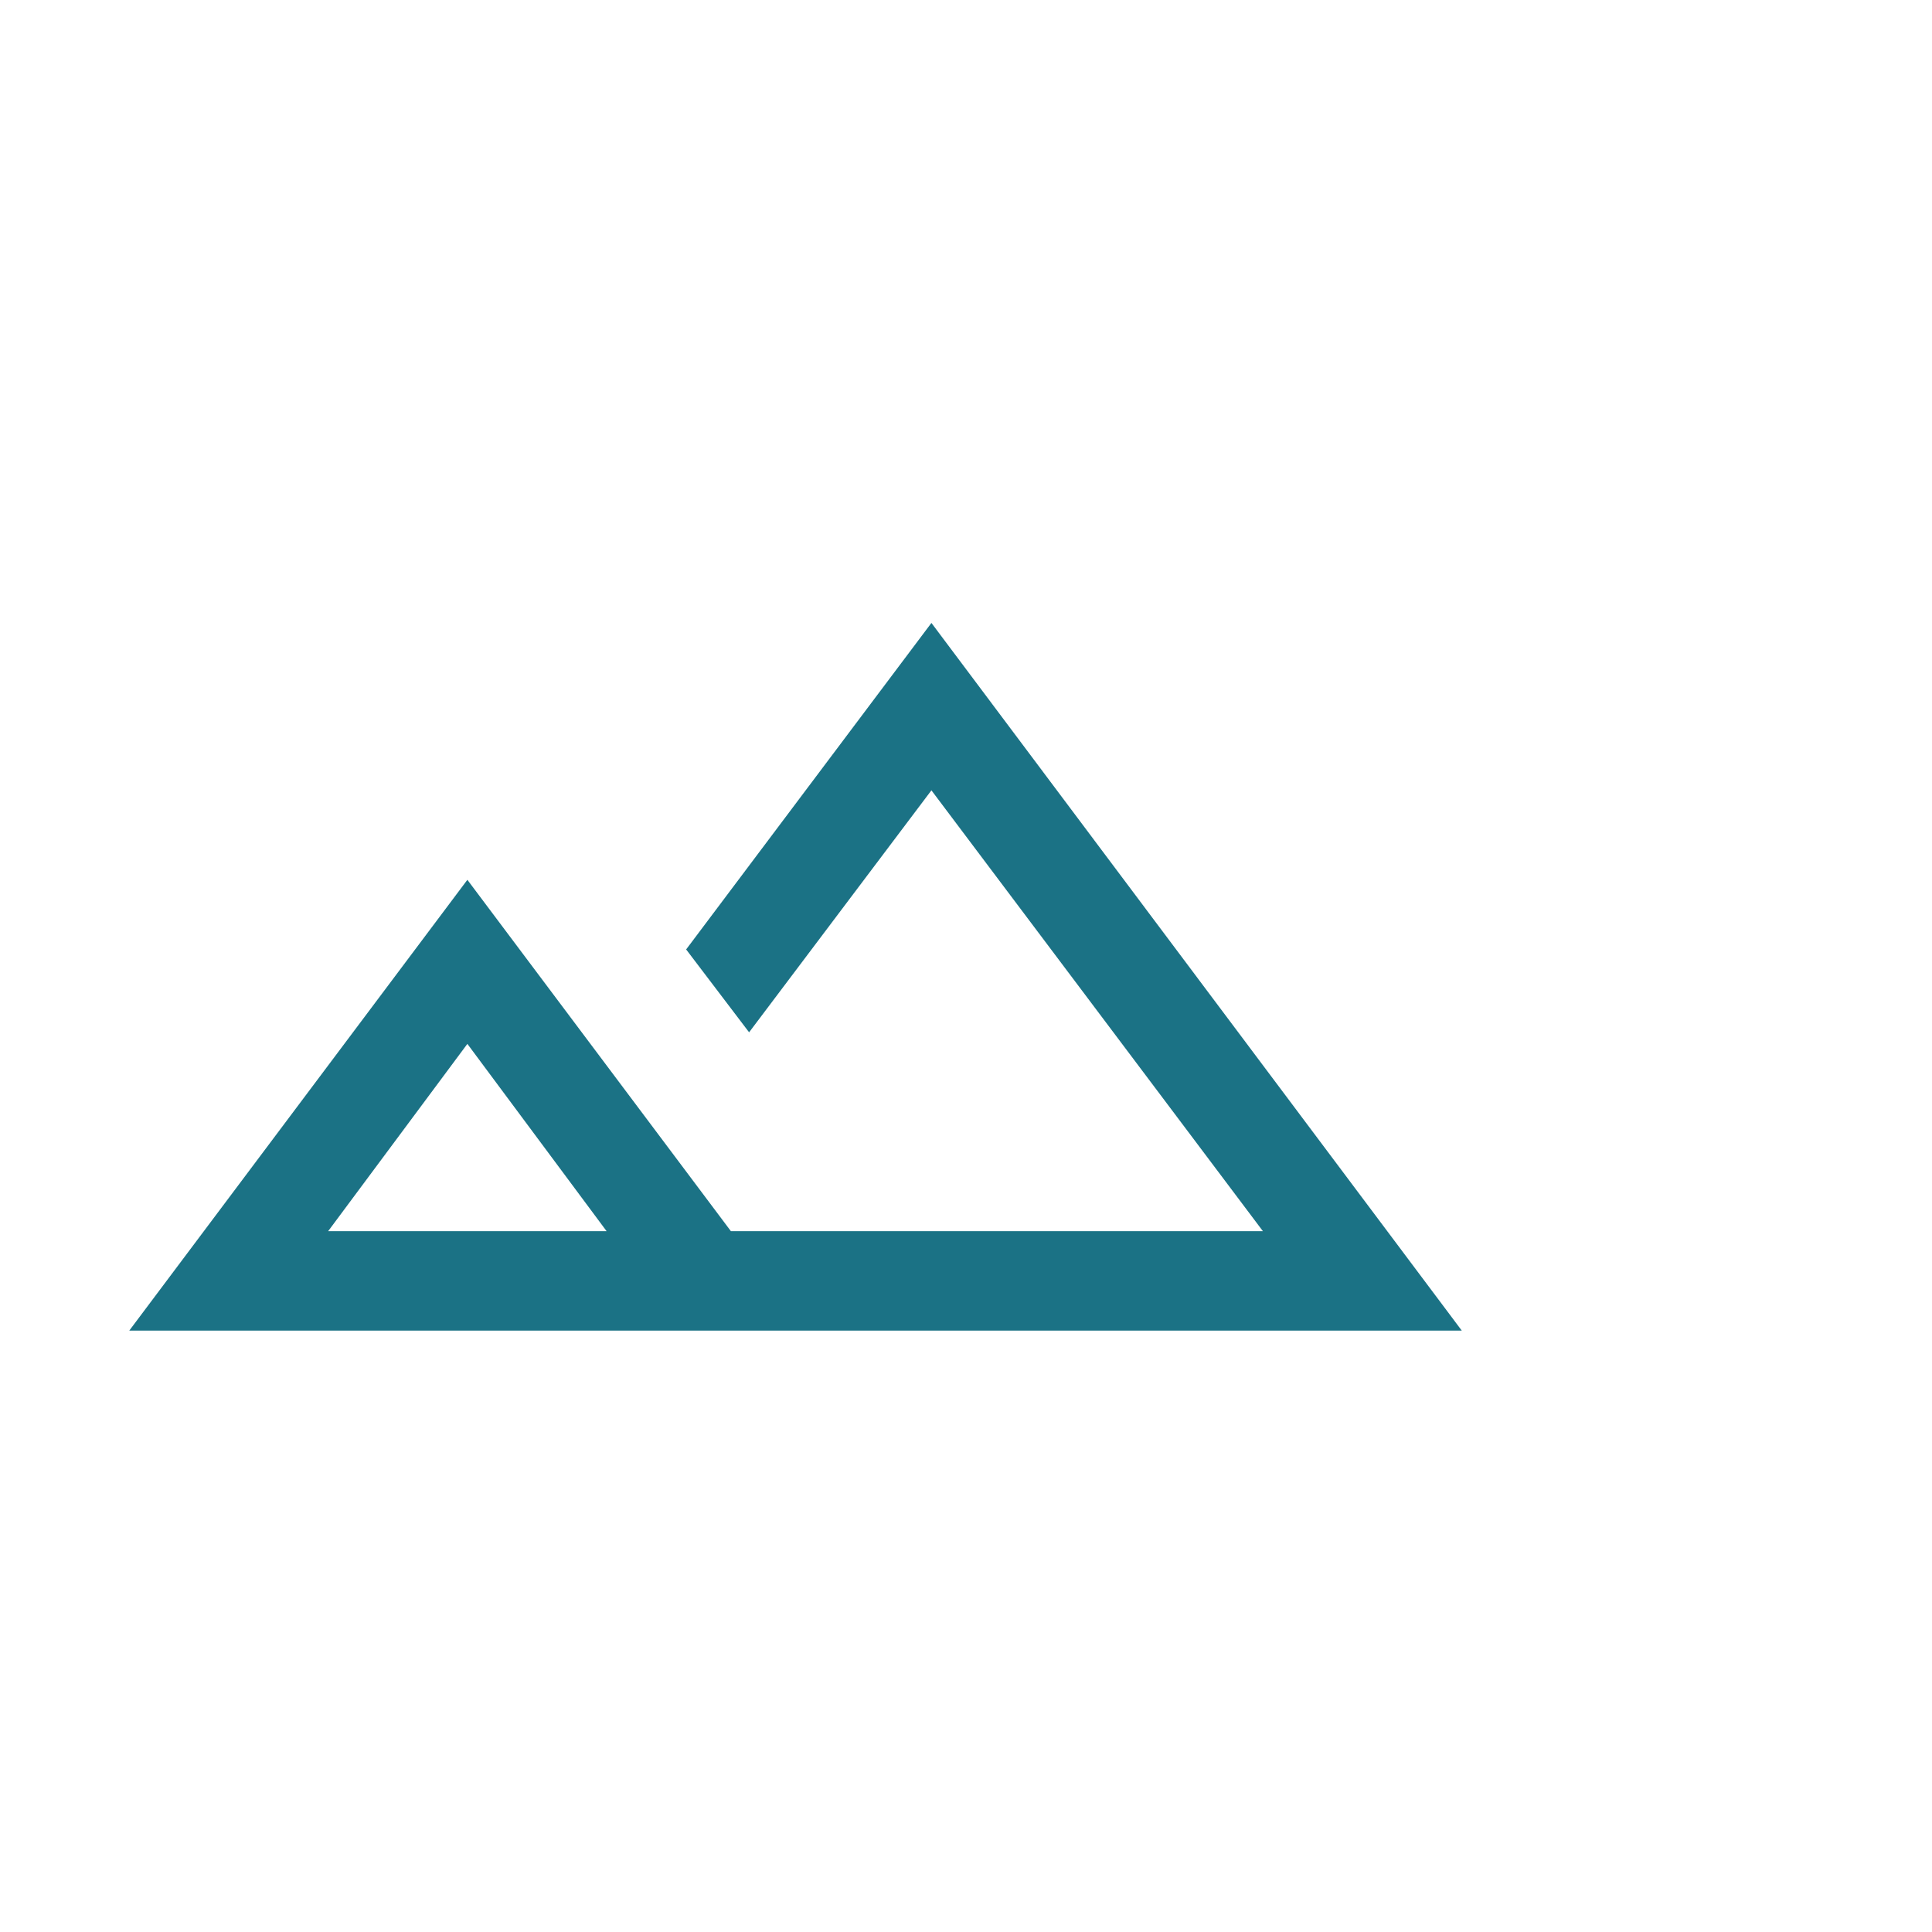<svg xmlns="http://www.w3.org/2000/svg" width="68" height="68" viewBox="0 0 68 68">
  <g transform="translate(-330 -1929)">
    <path d="M4.55,46.833l11.9-15.867,9.275,12.367H44.45L32.783,27.817l-6.417,8.517L24.15,33.417l8.633-11.492L51.45,46.833Zm7-3.5h9.8l-4.9-6.592Zm0,0h0Z" transform="translate(330 1929)" fill="#1b7285"/>
  </g>
</svg>
